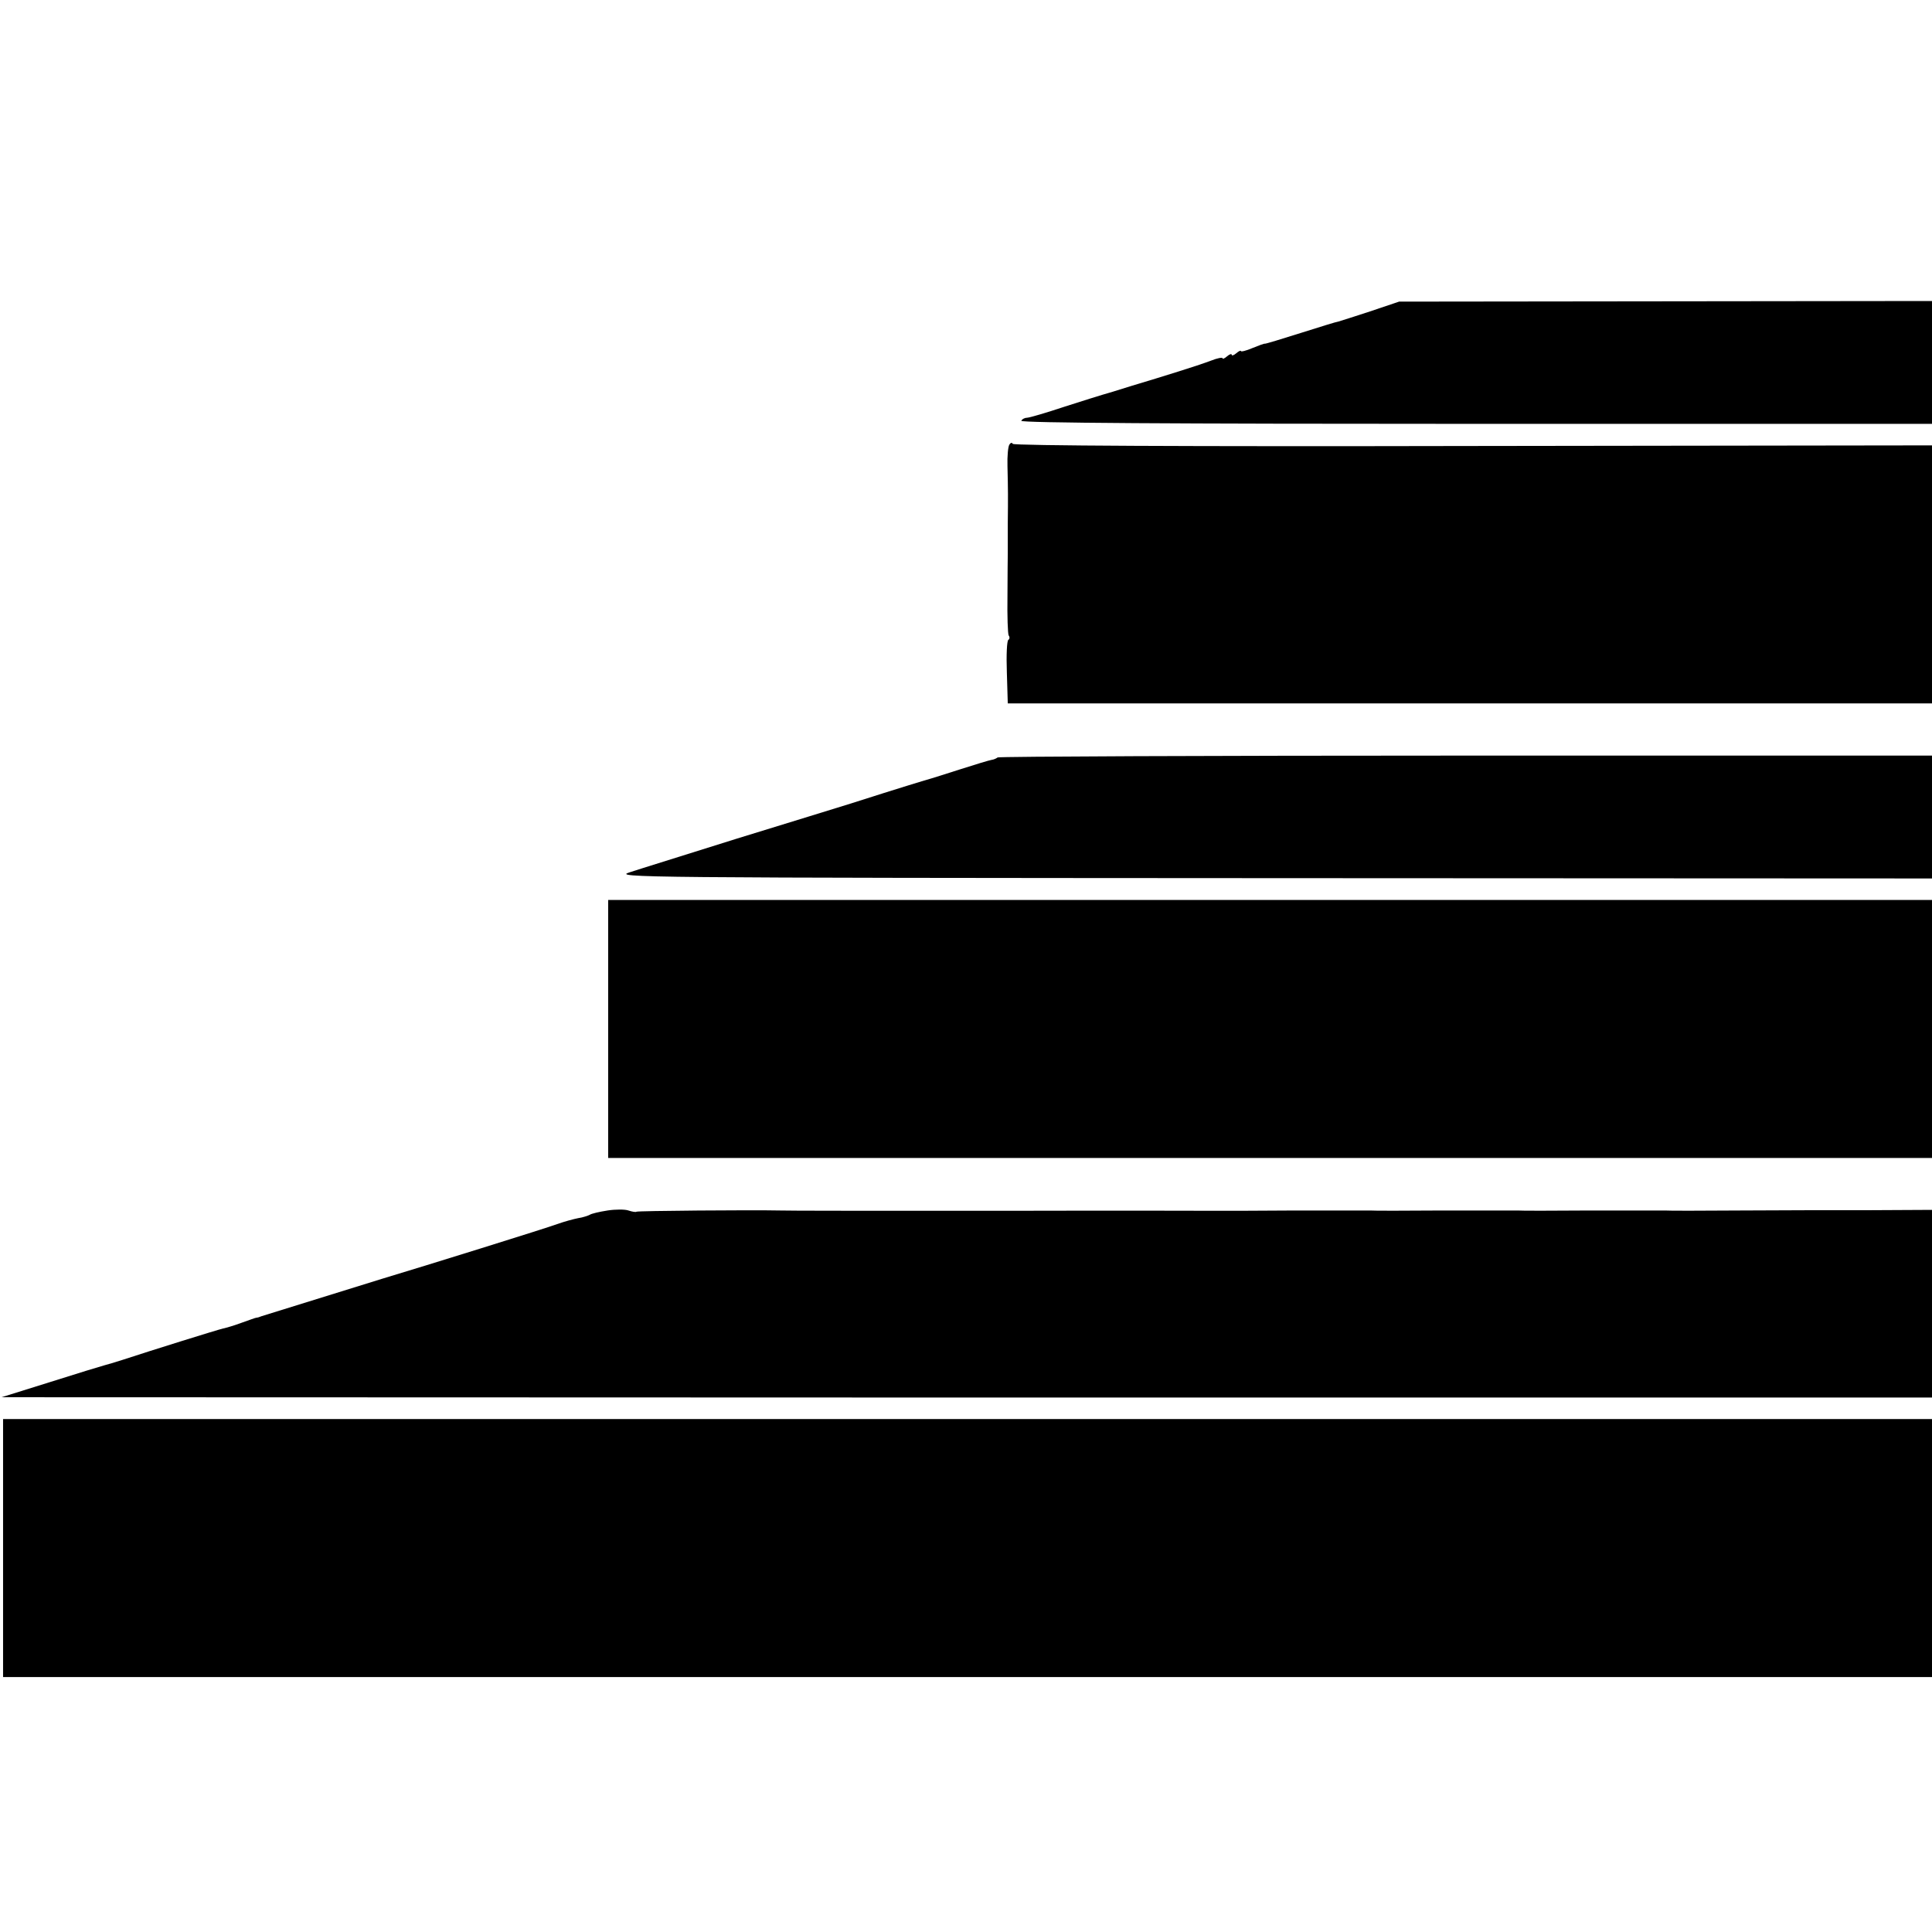 <?xml version="1.0" standalone="no"?>
<!DOCTYPE svg PUBLIC "-//W3C//DTD SVG 20010904//EN"
 "http://www.w3.org/TR/2001/REC-SVG-20010904/DTD/svg10.dtd">
<svg version="1.0" xmlns="http://www.w3.org/2000/svg"
 width="629pt" height="629pt" viewBox="0 0 629 629"
 preserveAspectRatio="xMidYMid meet">
<g transform="translate(0,629) scale(0.1,-0.1)"
fill="#000000" stroke="none">
<path d="M4460 5276 c-52 -17 -99 -32 -103 -33 -4 0 -59 -17 -122 -37 -63 -20
-116 -36 -117 -35 -2 1 -20 -6 -40 -14 -21 -9 -38 -13 -38 -10 0 3 -7 0 -15
-7 -8 -7 -15 -9 -15 -5 0 4 -7 2 -15 -5 -8 -7 -15 -10 -15 -6 0 3 -17 0 -37
-8 -21 -8 -69 -24 -108 -36 -38 -12 -106 -33 -150 -46 -44 -14 -87 -27 -95
-29 -8 -2 -64 -20 -124 -39 -60 -20 -115 -36 -122 -36 -7 0 -16 -4 -19 -10 -4
-7 492 -10 1479 -10 l1486 0 0 200 0 200 -867 -1 -868 -1 -95 -32z"/>
<path d="M3286 4842 c-4 -6 -7 -38 -6 -69 2 -83 2 -99 1 -188 0 -44 0 -88 0
-97 0 -10 -1 -72 -1 -138 -1 -66 1 -124 4 -129 4 -5 3 -12 -1 -14 -5 -3 -7
-50 -5 -106 l3 -101 1505 0 1504 0 0 420 0 420 -1495 -2 c-939 -2 -1496 1
-1498 7 -2 5 -7 4 -11 -3z"/>
<path d="M3248 3824 c-4 -3 -12 -7 -20 -8 -7 -1 -53 -15 -103 -31 -49 -16 -92
-29 -95 -30 -5 -1 -107 -32 -260 -81 -41 -13 -208 -64 -370 -114 -162 -51
-320 -100 -350 -110 -53 -17 4 -18 2093 -19 l2147 -1 0 200 0 200 -1518 0
c-835 0 -1521 -3 -1524 -6z"/>
<path d="M1980 2940 l0 -420 2155 0 2155 0 0 420 0 420 -2155 0 -2155 0 0
-420z"/>
<path d="M1978 2349 c-26 -4 -52 -10 -58 -14 -6 -3 -23 -9 -38 -11 -15 -3 -45
-11 -67 -19 -35 -13 -433 -137 -570 -178 -48 -15 -367 -114 -393 -122 -7 -3
-14 -5 -17 -5 -3 0 -24 -8 -47 -16 -24 -9 -51 -17 -61 -19 -18 -4 -239 -73
-327 -102 -25 -8 -52 -16 -60 -18 -8 -2 -87 -26 -175 -54 l-160 -50 3143 -1
3142 0 0 305 0 306 -197 -1 c-109 0 -301 0 -428 -1 -126 -1 -237 -1 -245 0 -8
0 -116 0 -240 0 -124 -1 -232 -1 -240 0 -8 0 -116 0 -240 0 -124 -1 -232 -1
-240 0 -8 0 -116 0 -240 0 -124 -1 -232 -1 -240 -1 -8 0 -332 1 -720 0 -388 0
-712 0 -720 1 -92 2 -465 -1 -468 -4 -2 -2 -14 0 -26 4 -11 4 -42 4 -68 0z"/>
<path d="M10 1250 l0 -420 3140 0 3140 0 0 420 0 420 -3140 0 -3140 0 0 -420z"/>
</g>
</svg>
